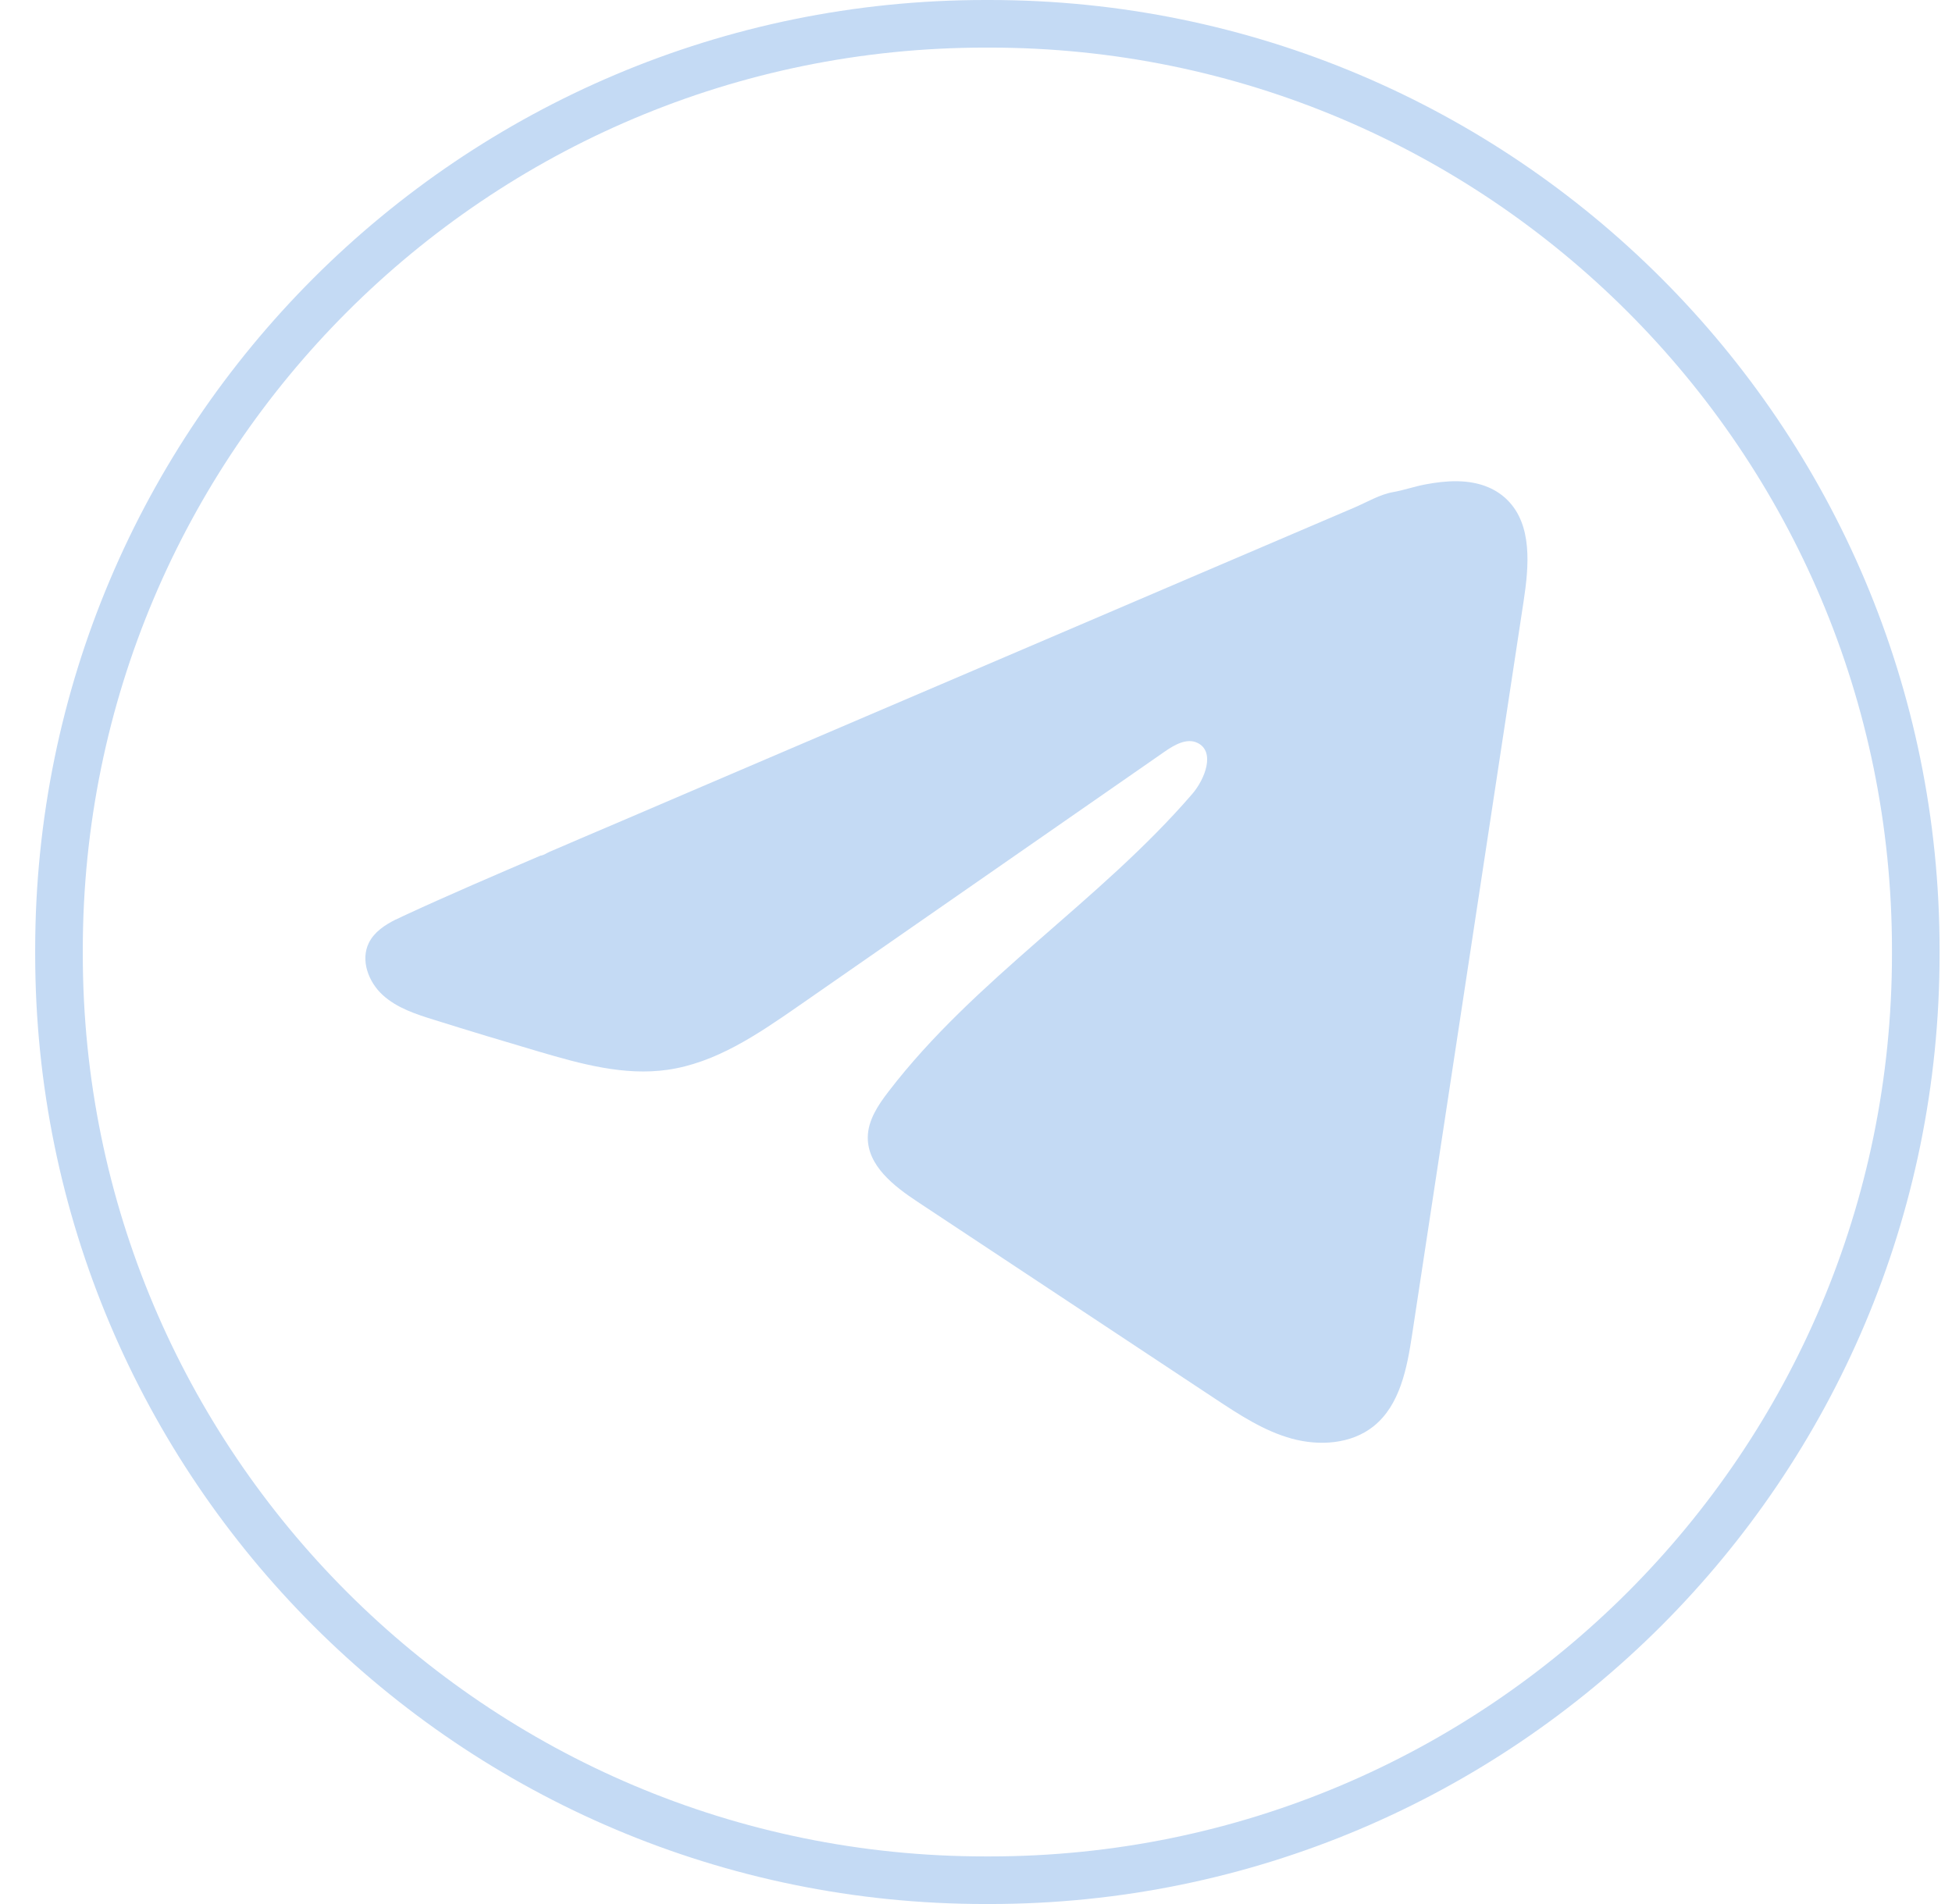 <?xml version="1.0" encoding="UTF-8"?> <svg xmlns="http://www.w3.org/2000/svg" width="41" height="40" viewBox="0 0 41 40" fill="none"> <path d="M20.694 0.5H20.785C31.529 0.5 40.239 9.21 40.239 19.954V20.045C40.239 30.79 31.529 39.5 20.785 39.5H20.694C9.949 39.5 1.239 30.79 1.239 20.045V19.954C1.239 9.21 9.949 0.5 20.694 0.5Z" stroke="#C4DAF4"></path> <path d="M8.315 19.318C8.371 19.29 8.427 19.263 8.482 19.238C9.432 18.798 10.395 18.386 11.356 17.974C11.408 17.974 11.495 17.914 11.544 17.894C11.618 17.862 11.693 17.831 11.767 17.799C11.91 17.737 12.053 17.677 12.194 17.615C12.48 17.493 12.765 17.372 13.05 17.25L14.761 16.517C15.902 16.029 17.044 15.54 18.185 15.052C19.326 14.565 20.468 14.075 21.609 13.588C22.75 13.1 23.892 12.611 25.032 12.123C26.173 11.636 27.315 11.146 28.456 10.659C28.71 10.55 28.984 10.387 29.256 10.339C29.485 10.299 29.707 10.22 29.937 10.177C30.373 10.094 30.854 10.06 31.271 10.241C31.416 10.304 31.549 10.393 31.66 10.503C32.189 11.027 32.115 11.888 32.003 12.625C31.222 17.762 30.442 22.901 29.66 28.039C29.553 28.744 29.407 29.517 28.851 29.963C28.38 30.34 27.71 30.382 27.129 30.222C26.547 30.061 26.034 29.723 25.531 29.391C23.445 28.009 21.357 26.628 19.27 25.246C18.774 24.918 18.222 24.489 18.227 23.893C18.23 23.535 18.444 23.215 18.663 22.931C20.476 20.565 23.093 18.94 25.039 16.683C25.314 16.365 25.53 15.791 25.153 15.607C24.929 15.498 24.671 15.646 24.466 15.788C21.893 17.575 19.322 19.363 16.749 21.15C15.909 21.733 15.029 22.332 14.017 22.475C13.112 22.604 12.201 22.352 11.325 22.094C10.591 21.878 9.858 21.657 9.128 21.428C8.74 21.308 8.339 21.178 8.039 20.904C7.739 20.631 7.567 20.171 7.748 19.807C7.861 19.579 8.081 19.434 8.312 19.317L8.315 19.318Z" fill="#C4DAF4"></path> </svg> 